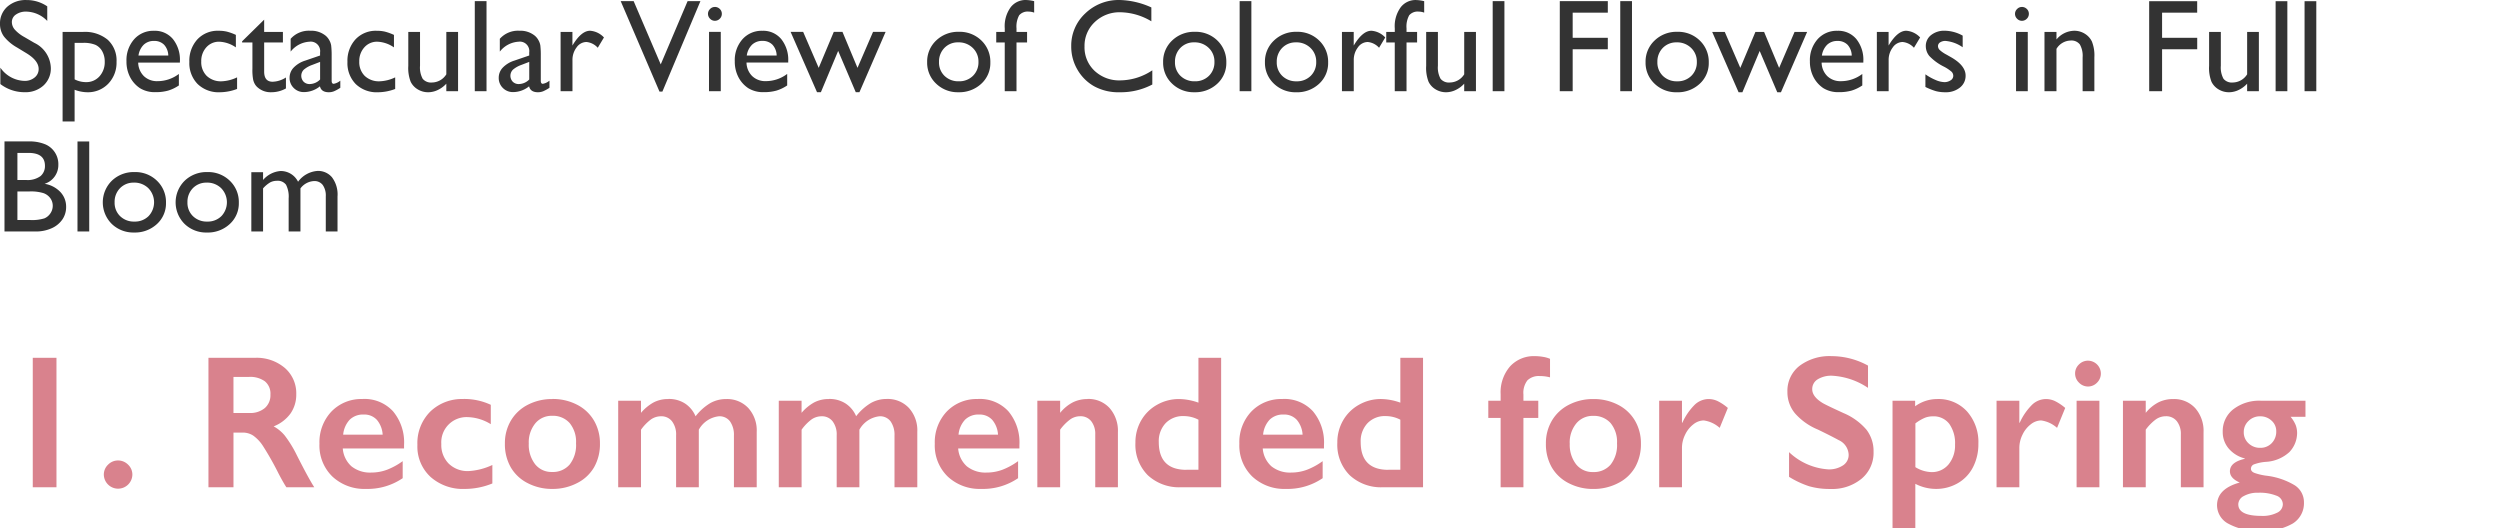 <svg xmlns="http://www.w3.org/2000/svg" width="303" height="64"><defs><clipPath id="a"><path fill="none" stroke="#707070" d="M-6631-22445h303v64h-303z" data-name="長方形 11042"/></clipPath></defs><g clip-path="url(#a)" data-name="マスクグループ 2138" transform="translate(6631 22445)"><g data-name="グループ 36225"><path fill="#333" d="m-6627.75-22438.523-1.187-.722a5.4 5.4 0 0 1-1.59-1.34 2.54 2.54 0 0 1-.473-1.52 2.69 2.69 0 0 1 .895-2.09 3.34 3.34 0 0 1 2.324-.8 4.4 4.4 0 0 1 2.508.766v1.768a3.62 3.62 0 0 0-2.539-1.132 2.1 2.1 0 0 0-1.258.355 1.08 1.08 0 0 0-.492.91 1.4 1.4 0 0 0 .359.922 4.4 4.4 0 0 0 1.164.9l1.2.7a3.49 3.49 0 0 1 2 3.031 2.78 2.78 0 0 1-.883 2.13 3.22 3.22 0 0 1-2.285.82 4.8 4.8 0 0 1-2.949-.987v-1.985a3.68 3.68 0 0 0 2.93 1.6 1.84 1.84 0 0 0 1.223-.41 1.29 1.29 0 0 0 .488-1.027q.003-.999-1.435-1.889m4.336 8.242v-10.851h2.492a4.32 4.32 0 0 1 2.98.953 3.39 3.39 0 0 1 1.066 2.664 3.67 3.67 0 0 1-1 2.656 3.4 3.4 0 0 1-2.559 1.039 4.5 4.5 0 0 1-1.523-.3v3.844Zm2.458-9.523h-1v4.422a3 3 0 0 0 1.375.336 2.12 2.12 0 0 0 1.637-.7 2.55 2.55 0 0 0 .637-1.789 2.5 2.5 0 0 0-.3-1.242 1.82 1.82 0 0 0-.82-.785 3.7 3.7 0 0 0-1.529-.242m11.758 2.391h-5.052a2.35 2.35 0 0 0 .691 1.641 2.28 2.28 0 0 0 1.645.609 4.28 4.28 0 0 0 2.594-.875v1.393a4.8 4.8 0 0 1-1.3.625 5.4 5.4 0 0 1-1.512.188 3.4 3.4 0 0 1-1.922-.492 3.6 3.6 0 0 1-1.176-1.324 4.05 4.05 0 0 1-.441-1.926 3.82 3.82 0 0 1 .93-2.668 3.1 3.1 0 0 1 2.414-1.027 2.84 2.84 0 0 1 2.281 1 4 4 0 0 1 .852 2.68Zm-5.023-.852h3.617a1.99 1.99 0 0 0-.508-1.312 1.63 1.63 0 0 0-1.219-.461 1.75 1.75 0 0 0-1.254.461 2.3 2.3 0 0 0-.633 1.312Zm11.956 2.64v1.406a6 6 0 0 1-2.094.4 3.65 3.65 0 0 1-2.691-1 3.61 3.61 0 0 1-1-2.68 3.83 3.83 0 0 1 .977-2.734 3.36 3.36 0 0 1 2.57-1.039 4.3 4.3 0 0 1 1 .105 6.5 6.5 0 0 1 1.09.395v1.515a3.8 3.8 0 0 0-2-.687 2.04 2.04 0 0 0-1.578.676 2.46 2.46 0 0 0-.617 1.723 2.33 2.33 0 0 0 .668 1.75 2.48 2.48 0 0 0 1.8.648 4.7 4.7 0 0 0 1.875-.478m.609-4.367 2.672-2.625v1.485h2.273v1.281h-2.273v3.523q0 1.234 1.023 1.234a3.14 3.14 0 0 0 1.617-.516v1.328a3.6 3.6 0 0 1-1.789.461 2.37 2.37 0 0 1-1.625-.57 1.6 1.6 0 0 1-.336-.387 2 2 0 0 1-.223-.562 6.3 6.3 0 0 1-.09-1.324v-3.187h-1.249Zm10.852 1.727v3.055q0 .367.25.367a1.7 1.7 0 0 0 .8-.383v.867a4.7 4.7 0 0 1-.777.426 1.7 1.7 0 0 1-.613.113q-.914 0-1.078-.719a3.1 3.1 0 0 1-1.93.7 1.7 1.7 0 0 1-1.25-.5 1.68 1.68 0 0 1-.5-1.246 1.75 1.75 0 0 1 .488-1.215 3.3 3.3 0 0 1 1.387-.848l1.82-.625v-.372a1.146 1.146 0 0 0-1.3-1.3 3.12 3.12 0 0 0-2.266 1.2v-1.552a2.95 2.95 0 0 1 2.383-.977 2.75 2.75 0 0 1 1.867.609 1.9 1.9 0 0 1 .422.52 1.9 1.9 0 0 1 .238.648 10 10 0 0 1 .059 1.232m-1.4 2.9v-2.135l-.953.367a3.2 3.2 0 0 0-1.027.582 1.05 1.05 0 0 0-.016 1.457 1 1 0 0 0 .738.281 1.8 1.8 0 0 0 1.259-.554Zm9.1-.258v1.406a6 6 0 0 1-2.094.4 3.65 3.65 0 0 1-2.691-1 3.61 3.61 0 0 1-1-2.68 3.83 3.83 0 0 1 .977-2.734 3.36 3.36 0 0 1 2.57-1.039 4.3 4.3 0 0 1 1 .105 6.5 6.5 0 0 1 1.09.395v1.513a3.8 3.8 0 0 0-2.004-.688 2.04 2.04 0 0 0-1.578.676 2.46 2.46 0 0 0-.622 1.724 2.33 2.33 0 0 0 .668 1.75 2.48 2.48 0 0 0 1.8.648 4.7 4.7 0 0 0 1.887-.478Zm6.198 1.678v-.914a3.3 3.3 0 0 1-1.035.766 2.7 2.7 0 0 1-1.16.273 2.4 2.4 0 0 1-1.254-.34 2.2 2.2 0 0 1-.867-.922 4.6 4.6 0 0 1-.293-1.934v-4.116h1.422v4.1a2.83 2.83 0 0 0 .324 1.582 1.31 1.31 0 0 0 1.137.449 2.08 2.08 0 0 0 1.727-.992v-5.139h1.422v7.187Zm3.45-10.914h1.422v10.914h-1.422Zm8 6.594v3.055q0 .367.25.367a1.7 1.7 0 0 0 .8-.383v.867a4.7 4.7 0 0 1-.777.426 1.7 1.7 0 0 1-.613.113q-.914 0-1.078-.719a3.1 3.1 0 0 1-1.93.7 1.7 1.7 0 0 1-1.25-.5 1.68 1.68 0 0 1-.5-1.246 1.75 1.75 0 0 1 .488-1.215 3.3 3.3 0 0 1 1.387-.848l1.82-.625v-.372a1.146 1.146 0 0 0-1.297-1.3 3.12 3.12 0 0 0-2.266 1.2v-1.552a2.95 2.95 0 0 1 2.383-.977 2.75 2.75 0 0 1 1.867.609 1.9 1.9 0 0 1 .422.52 1.9 1.9 0 0 1 .238.648 10 10 0 0 1 .056 1.232m-1.4 2.9v-2.135l-.953.367a3.2 3.2 0 0 0-1.027.582 1.05 1.05 0 0 0-.016 1.457 1 1 0 0 0 .738.281 1.8 1.8 0 0 0 1.258-.554Zm5.234-5.766v1.647l.078-.125q1.031-1.664 2.063-1.664a2.54 2.54 0 0 1 1.68.813l-.75 1.25a2.1 2.1 0 0 0-1.375-.7 1.47 1.47 0 0 0-1.191.656 2.48 2.48 0 0 0-.5 1.555v3.754h-1.439v-7.187Zm13.958-3.728h1.555l-4.609 10.961h-.352l-4.7-10.961h1.57l3.281 7.664Zm3.3.7a.83.83 0 0 1 .6.242.8.8 0 0 1 .25.594.81.81 0 0 1-.25.594.82.82 0 0 1-.6.25.79.79 0 0 1-.578-.254.82.82 0 0 1-.25-.59.8.8 0 0 1 .25-.582.79.79 0 0 1 .575-.251Zm-.7 3.023h1.422v7.191h-1.428Zm9.6 3.719h-5.059a2.35 2.35 0 0 0 .691 1.641 2.28 2.28 0 0 0 1.645.609 4.28 4.28 0 0 0 2.594-.875v1.397a4.8 4.8 0 0 1-1.3.625 5.4 5.4 0 0 1-1.512.188 3.4 3.4 0 0 1-1.922-.492 3.6 3.6 0 0 1-1.176-1.324 4.05 4.05 0 0 1-.441-1.926 3.82 3.82 0 0 1 .93-2.668 3.1 3.1 0 0 1 2.414-1.027 2.84 2.84 0 0 1 2.281 1 4 4 0 0 1 .852 2.68Zm-5.023-.852h3.617a1.99 1.99 0 0 0-.508-1.312 1.63 1.63 0 0 0-1.219-.461 1.75 1.75 0 0 0-1.254.461 2.3 2.3 0 0 0-.641 1.316Zm15.3-2.867h1.523l-3.172 7.313h-.445l-2.133-5.008-2.094 5.008h-.468l-3.2-7.312h1.52l1.883 4.359 1.828-4.359h1.055l1.82 4.359Zm10.406-.009a3.75 3.75 0 0 1 2.725 1.055 3.56 3.56 0 0 1 1.086 2.66 3.38 3.38 0 0 1-1.1 2.582 3.9 3.9 0 0 1-2.773 1.027 3.75 3.75 0 0 1-2.7-1.043 3.46 3.46 0 0 1-1.086-2.605 3.49 3.49 0 0 1 1.1-2.629 3.82 3.82 0 0 1 2.748-1.047m-.075 1.278a2.25 2.25 0 0 0-1.68.672 2.35 2.35 0 0 0-.656 1.711 2.24 2.24 0 0 0 .672 1.684 2.38 2.38 0 0 0 1.727.652 2.34 2.34 0 0 0 1.715-.66 2.28 2.28 0 0 0 .668-1.691 2.26 2.26 0 0 0-.7-1.7 2.42 2.42 0 0 0-1.746-.668m5.633-1.266v-.43a3.87 3.87 0 0 1 .738-2.586 2.27 2.27 0 0 1 1.77-.852 4.8 4.8 0 0 1 1.055.141v1.392a1.9 1.9 0 0 0-.656-.125 1.35 1.35 0 0 0-1.16.445 2.83 2.83 0 0 0-.324 1.586v.43h1.281v1.281h-1.281v5.906h-1.426v-5.906h-1.03v-1.281Zm17.883 4.656v1.719a8.16 8.16 0 0 1-3.969.938 6.1 6.1 0 0 1-3.1-.734 5.4 5.4 0 0 1-2.016-2.023 5.5 5.5 0 0 1-.742-2.789 5.33 5.33 0 0 1 1.7-4.008 5.83 5.83 0 0 1 4.191-1.625 9.8 9.8 0 0 1 3.82.9v1.68a7.5 7.5 0 0 0-3.742-1.094 4.33 4.33 0 0 0-3.113 1.184 3.93 3.93 0 0 0-1.245 2.962 3.9 3.9 0 0 0 1.219 2.953 4.35 4.35 0 0 0 3.117 1.156 7.07 7.07 0 0 0 3.877-1.218Zm5.161-4.668a3.75 3.75 0 0 1 2.723 1.055 3.56 3.56 0 0 1 1.086 2.66 3.38 3.38 0 0 1-1.1 2.582 3.9 3.9 0 0 1-2.773 1.027 3.75 3.75 0 0 1-2.7-1.043 3.46 3.46 0 0 1-1.086-2.605 3.49 3.49 0 0 1 1.1-2.629 3.82 3.82 0 0 1 2.75-1.047m-.077 1.278a2.25 2.25 0 0 0-1.68.672 2.35 2.35 0 0 0-.656 1.711 2.24 2.24 0 0 0 .672 1.684 2.38 2.38 0 0 0 1.727.652 2.34 2.34 0 0 0 1.715-.66 2.28 2.28 0 0 0 .668-1.691 2.26 2.26 0 0 0-.7-1.7 2.42 2.42 0 0 0-1.746-.668m5.5-4.992h1.422v10.914h-1.422Zm6.913 3.714a3.75 3.75 0 0 1 2.727 1.059 3.56 3.56 0 0 1 1.086 2.66 3.38 3.38 0 0 1-1.1 2.582 3.9 3.9 0 0 1-2.773 1.027 3.75 3.75 0 0 1-2.7-1.043 3.46 3.46 0 0 1-1.086-2.605 3.49 3.49 0 0 1 1.1-2.629 3.82 3.82 0 0 1 2.746-1.051m-.078 1.281a2.25 2.25 0 0 0-1.68.672 2.35 2.35 0 0 0-.656 1.711 2.24 2.24 0 0 0 .672 1.684 2.38 2.38 0 0 0 1.727.652 2.34 2.34 0 0 0 1.715-.66 2.28 2.28 0 0 0 .668-1.691 2.26 2.26 0 0 0-.7-1.7 2.42 2.42 0 0 0-1.747-.671Zm6.992-1.266v1.646l.078-.125q1.031-1.664 2.063-1.664a2.54 2.54 0 0 1 1.68.813l-.75 1.25a2.1 2.1 0 0 0-1.375-.7 1.47 1.47 0 0 0-1.191.656 2.48 2.48 0 0 0-.5 1.555v3.754h-1.432v-7.187Zm4.977 0v-.43a3.87 3.87 0 0 1 .738-2.586 2.27 2.27 0 0 1 1.77-.852 4.8 4.8 0 0 1 1.055.141v1.389a1.9 1.9 0 0 0-.656-.125 1.35 1.35 0 0 0-1.16.445 2.83 2.83 0 0 0-.324 1.586v.43h1.281v1.281h-1.281v5.906h-1.427v-5.906h-1.031v-1.281Zm8.413 7.185v-.914a3.3 3.3 0 0 1-1.035.766 2.7 2.7 0 0 1-1.16.273 2.4 2.4 0 0 1-1.254-.34 2.2 2.2 0 0 1-.867-.922 4.6 4.6 0 0 1-.293-1.934v-4.116h1.422v4.1a2.83 2.83 0 0 0 .324 1.582 1.31 1.31 0 0 0 1.137.449 2.08 2.08 0 0 0 1.727-.992v-5.139h1.422v7.187Zm3.453-10.914h1.422v10.914h-1.422Zm8.133 0h5.82v1.391h-4.258v3.046h4.258v1.391h-4.258v5.086h-1.565Zm7.328 0h1.422v10.914h-1.422Zm6.914 3.714a3.75 3.75 0 0 1 2.727 1.059 3.56 3.56 0 0 1 1.086 2.66 3.38 3.38 0 0 1-1.1 2.582 3.9 3.9 0 0 1-2.773 1.027 3.75 3.75 0 0 1-2.7-1.043 3.46 3.46 0 0 1-1.086-2.605 3.49 3.49 0 0 1 1.1-2.629 3.82 3.82 0 0 1 2.746-1.051m-.078 1.281a2.25 2.25 0 0 0-1.68.672 2.35 2.35 0 0 0-.656 1.711 2.24 2.24 0 0 0 .672 1.684 2.38 2.38 0 0 0 1.727.652 2.34 2.34 0 0 0 1.715-.66 2.28 2.28 0 0 0 .668-1.691 2.26 2.26 0 0 0-.7-1.7 2.42 2.42 0 0 0-1.746-.671Zm14.289-1.266h1.523l-3.172 7.313h-.445l-2.133-5.008-2.094 5.008h-.461l-3.2-7.312h1.526l1.883 4.359 1.828-4.359h1.055l1.82 4.359Zm8.336 3.719h-5.055a2.35 2.35 0 0 0 .691 1.641 2.28 2.28 0 0 0 1.645.609 4.28 4.28 0 0 0 2.594-.875v1.391a4.8 4.8 0 0 1-1.3.625 5.4 5.4 0 0 1-1.512.188 3.4 3.4 0 0 1-1.922-.492 3.6 3.6 0 0 1-1.176-1.324 4.05 4.05 0 0 1-.441-1.926 3.82 3.82 0 0 1 .93-2.668 3.1 3.1 0 0 1 2.414-1.027 2.84 2.84 0 0 1 2.281 1 4 4 0 0 1 .852 2.68Zm-5.023-.852h3.617a1.99 1.99 0 0 0-.508-1.312 1.63 1.63 0 0 0-1.219-.461 1.75 1.75 0 0 0-1.254.461 2.3 2.3 0 0 0-.636 1.31Zm8.086-2.867v1.646l.078-.125q1.031-1.664 2.063-1.664a2.54 2.54 0 0 1 1.68.813l-.75 1.25a2.1 2.1 0 0 0-1.375-.7 1.47 1.47 0 0 0-1.191.656 2.48 2.48 0 0 0-.5 1.555v3.754h-1.43v-7.187Zm4.461 6.672v-1.534a6.5 6.5 0 0 0 1.23.684 2.9 2.9 0 0 0 1.059.262 1.33 1.33 0 0 0 .766-.219.63.63 0 0 0 .32-.523.7.7 0 0 0-.207-.52 4.8 4.8 0 0 0-.895-.6 6.3 6.3 0 0 1-1.8-1.309 1.88 1.88 0 0 1-.426-1.184 1.66 1.66 0 0 1 .645-1.352 2.55 2.55 0 0 1 1.66-.523 4.6 4.6 0 0 1 2.164.594v1.409a4.3 4.3 0 0 0-2.07-.766 1.15 1.15 0 0 0-.668.176.54.54 0 0 0-.254.465.67.67 0 0 0 .23.477 4 4 0 0 0 .809.547l.508.289q1.8 1.016 1.8 2.25a1.79 1.79 0 0 1-.691 1.449 2.7 2.7 0 0 1-1.777.566 4.3 4.3 0 0 1-1.141-.137 7.7 7.7 0 0 1-1.262-.504Zm11.688-9.7a.83.83 0 0 1 .6.242.8.8 0 0 1 .25.594.81.81 0 0 1-.25.594.82.82 0 0 1-.6.25.79.79 0 0 1-.578-.254.82.82 0 0 1-.25-.59.8.8 0 0 1 .25-.582.79.79 0 0 1 .574-.252Zm-.704 3.026h1.422v7.187h-1.422Zm4.9 0v.914a2.86 2.86 0 0 1 2.164-1.055 2.4 2.4 0 0 1 1.25.348 2.27 2.27 0 0 1 .879.953 4.56 4.56 0 0 1 .3 1.918v4.109h-1.423v-4.094a2.8 2.8 0 0 0-.336-1.574 1.28 1.28 0 0 0-1.125-.473 2.05 2.05 0 0 0-1.709 1.008v5.133h-1.453v-7.187Zm11.234-3.727h5.82v1.391h-4.254v3.046h4.258v1.391h-4.258v5.086h-1.562Zm11.874 10.914v-.914a3.3 3.3 0 0 1-1.035.766 2.7 2.7 0 0 1-1.16.273 2.4 2.4 0 0 1-1.254-.34 2.2 2.2 0 0 1-.867-.922 4.6 4.6 0 0 1-.293-1.934v-4.116h1.422v4.1a2.83 2.83 0 0 0 .324 1.582 1.31 1.31 0 0 0 1.137.449 2.08 2.08 0 0 0 1.727-.992v-5.139h1.422v7.187Zm3.453-10.914h1.422v10.914h-1.422Zm3.508 0h1.422v10.914h-1.422Zm-275.069 27.914h-3.7v-10.914h2.863a5 5 0 0 1 2.109.363 2.61 2.61 0 0 1 1.555 2.473 2.38 2.38 0 0 1-1.664 2.3 3.38 3.38 0 0 1 1.9.984 2.57 2.57 0 0 1 .707 1.813 2.66 2.66 0 0 1-.43 1.492 3.1 3.1 0 0 1-1.262 1.07 4.65 4.65 0 0 1-2.078.419m-.789-9.523h-1.345v3.281h1.034a2.64 2.64 0 0 0 1.777-.477 1.59 1.59 0 0 0 .527-1.234q.005-1.57-1.995-1.57Zm.117 4.672h-1.462v3.461h1.534a5 5 0 0 0 1.738-.2 1.65 1.65 0 0 0 .734-.621 1.6 1.6 0 0 0 .277-.906 1.55 1.55 0 0 0-.293-.914 1.74 1.74 0 0 0-.832-.617 5.2 5.2 0 0 0-1.697-.204Zm5.82-6.062h1.422v10.913h-1.423Zm6.913 3.713a3.75 3.75 0 0 1 2.727 1.059 3.56 3.56 0 0 1 1.086 2.66 3.38 3.38 0 0 1-1.1 2.582 3.9 3.9 0 0 1-2.774 1.024 3.75 3.75 0 0 1-2.7-1.043 3.683 3.683 0 0 1 .012-5.234 3.82 3.82 0 0 1 2.749-1.048m-.078 1.281a2.25 2.25 0 0 0-1.68.672 2.35 2.35 0 0 0-.656 1.711 2.24 2.24 0 0 0 .672 1.684 2.38 2.38 0 0 0 1.727.652 2.34 2.34 0 0 0 1.715-.66 2.444 2.444 0 0 0-.027-3.387 2.42 2.42 0 0 0-1.751-.675Zm8.906-1.281a3.75 3.75 0 0 1 2.727 1.059 3.56 3.56 0 0 1 1.086 2.66 3.38 3.38 0 0 1-1.102 2.581 3.9 3.9 0 0 1-2.773 1.027 3.75 3.75 0 0 1-2.7-1.043 3.683 3.683 0 0 1 .012-5.234 3.82 3.82 0 0 1 2.75-1.05m-.078 1.281a2.25 2.25 0 0 0-1.68.672 2.35 2.35 0 0 0-.656 1.711 2.24 2.24 0 0 0 .672 1.684 2.38 2.38 0 0 0 1.727.652 2.34 2.34 0 0 0 1.715-.66 2.444 2.444 0 0 0-.027-3.387 2.42 2.42 0 0 0-1.751-.675Zm11.359.7v5.219h-1.43v-4a3.14 3.14 0 0 0-.32-1.668 1.25 1.25 0 0 0-1.117-.473 1.7 1.7 0 0 0-.816.2 3.6 3.6 0 0 0-.848.719v5.222h-1.422v-7.187h1.422v.945a3.1 3.1 0 0 1 2.125-1.086 2.34 2.34 0 0 1 2.117 1.3 3.2 3.2 0 0 1 2.383-1.312 2.2 2.2 0 0 1 1.723.766 3.45 3.45 0 0 1 .676 2.336v4.238h-1.422v-4.258a2.2 2.2 0 0 0-.367-1.375 1.25 1.25 0 0 0-1.055-.477 2.18 2.18 0 0 0-1.649.891" data-name="パス 26075"/><path fill="#d9828d" d="M-6624.156-22401.634v15.689h-2.873v-15.689Zm7.47 12.443a1.69 1.69 0 0 1 1.207.505 1.64 1.64 0 0 1 .522 1.224 1.73 1.73 0 0 1-3.459 0 1.65 1.65 0 0 1 .517-1.224 1.68 1.68 0 0 1 1.213-.505m16.6-12.443a5.26 5.26 0 0 1 3.6 1.224 4.05 4.05 0 0 1 1.393 3.189 4 4 0 0 1-.691 2.33 4.58 4.58 0 0 1-2.05 1.567 4.6 4.6 0 0 1 1.336 1.1 14 14 0 0 1 1.449 2.347q1.442 2.854 2.138 3.932h-3.38q-.348-.517-.943-1.651a36 36 0 0 0-1.909-3.375 4.6 4.6 0 0 0-1.168-1.235 2.3 2.3 0 0 0-1.292-.365h-1.1v6.626h-3.033v-15.689Zm-.686 6.689a2.74 2.74 0 0 0 1.87-.6 2.05 2.05 0 0 0 .679-1.628 1.93 1.93 0 0 0-.674-1.612 3.03 3.03 0 0 0-1.92-.533h-1.887v4.373Zm13.735-1.7a4.7 4.7 0 0 1 3.661 1.482 5.87 5.87 0 0 1 1.348 4.1v.416h-7.428a3.23 3.23 0 0 0 1.05 2.162 3.6 3.6 0 0 0 2.42.758 5.4 5.4 0 0 0 1.9-.343 8.3 8.3 0 0 0 1.892-1.039v2.064a7.54 7.54 0 0 1-4.462 1.3 5.65 5.65 0 0 1-4.054-1.494 5.23 5.23 0 0 1-1.572-3.976 5.41 5.41 0 0 1 1.454-3.908 5.01 5.01 0 0 1 3.791-1.513Zm2.415 4.324a3.04 3.04 0 0 0-.7-1.791 2.06 2.06 0 0 0-1.606-.646 2.3 2.3 0 0 0-1.679.618 3.05 3.05 0 0 0-.8 1.819Zm9.793-4.324a7.6 7.6 0 0 1 3.313.708v2.347a5.6 5.6 0 0 0-2.785-.854 3.06 3.06 0 0 0-3.212 3.268 3.2 3.2 0 0 0 .9 2.37 3.27 3.27 0 0 0 2.409.9 7.8 7.8 0 0 0 2.878-.739v2.24a8.8 8.8 0 0 1-3.358.663 5.88 5.88 0 0 1-4.138-1.46 5 5 0 0 1-1.589-3.875 5.4 5.4 0 0 1 1.555-4.032 5.5 5.5 0 0 1 4.026-1.527Zm10.77 0a6.4 6.4 0 0 1 2.976.685 5 5 0 0 1 2.066 1.92 5.4 5.4 0 0 1 .73 2.8 5.63 5.63 0 0 1-.7 2.853 4.9 4.9 0 0 1-2.069 1.937 6.4 6.4 0 0 1-3 .708 6.35 6.35 0 0 1-3-.708 4.94 4.94 0 0 1-2.05-1.932 5.63 5.63 0 0 1-.7-2.853 5.34 5.34 0 0 1 .741-2.813 5.04 5.04 0 0 1 2.066-1.909 6.35 6.35 0 0 1 2.943-.679Zm-2.853 5.4a3.84 3.84 0 0 0 .769 2.51 2.53 2.53 0 0 0 2.061.938 2.66 2.66 0 0 0 2.123-.9 3.82 3.82 0 0 0 .775-2.572 3.57 3.57 0 0 0-.781-2.465 2.7 2.7 0 0 0-2.117-.87 2.56 2.56 0 0 0-2.044.921 3.63 3.63 0 0 0-.786 2.448Zm16.913-5.4a3.57 3.57 0 0 1 2.05.567 3.47 3.47 0 0 1 1.251 1.533 6.5 6.5 0 0 1 1.769-1.589 3.86 3.86 0 0 1 1.937-.5 3.52 3.52 0 0 1 2.684 1.084 4.04 4.04 0 0 1 1.022 2.892v6.713h-2.762v-6.255a2.83 2.83 0 0 0-.466-1.718 1.58 1.58 0 0 0-1.353-.629 3.17 3.17 0 0 0-2.437 1.628v6.974h-2.752v-6.3a2.62 2.62 0 0 0-.494-1.69 1.62 1.62 0 0 0-1.325-.612 2.13 2.13 0 0 0-1.235.387 5.5 5.5 0 0 0-1.2 1.241v6.974h-2.765v-10.489h2.763v1.471a5.5 5.5 0 0 1 1.527-1.263 3.76 3.76 0 0 1 1.786-.41Zm19.462 0a3.57 3.57 0 0 1 2.05.567 3.47 3.47 0 0 1 1.252 1.522 6.5 6.5 0 0 1 1.769-1.589 3.86 3.86 0 0 1 1.937-.5 3.52 3.52 0 0 1 2.684 1.084 4.04 4.04 0 0 1 1.022 2.892v6.724h-2.763v-6.255a2.83 2.83 0 0 0-.466-1.718 1.58 1.58 0 0 0-1.353-.629 3.17 3.17 0 0 0-2.437 1.628v6.974h-2.751v-6.3a2.62 2.62 0 0 0-.494-1.69 1.62 1.62 0 0 0-1.325-.612 2.13 2.13 0 0 0-1.235.387 5.5 5.5 0 0 0-1.2 1.241v6.974h-2.766v-10.489h2.763v1.471a5.5 5.5 0 0 1 1.527-1.263 3.76 3.76 0 0 1 1.786-.41Zm18.081 0a4.7 4.7 0 0 1 3.661 1.482 5.87 5.87 0 0 1 1.348 4.1v.416h-7.423a3.23 3.23 0 0 0 1.05 2.162 3.6 3.6 0 0 0 2.42.758 5.4 5.4 0 0 0 1.9-.343 8.3 8.3 0 0 0 1.892-1.039v2.064a7.54 7.54 0 0 1-4.47 1.3 5.65 5.65 0 0 1-4.054-1.494 5.23 5.23 0 0 1-1.572-3.976 5.41 5.41 0 0 1 1.454-3.908 5.01 5.01 0 0 1 3.794-1.513Zm2.415 4.324a3.04 3.04 0 0 0-.7-1.791 2.06 2.06 0 0 0-1.606-.646 2.3 2.3 0 0 0-1.679.618 3.05 3.05 0 0 0-.8 1.819Zm10.837-4.324a3.46 3.46 0 0 1 2.69 1.106 4.17 4.17 0 0 1 1.005 2.914v6.68h-2.747v-6.39a2.47 2.47 0 0 0-.489-1.617 1.63 1.63 0 0 0-1.331-.6 2.1 2.1 0 0 0-1.2.376 5.7 5.7 0 0 0-1.235 1.252v6.979h-2.763v-10.489h2.763v1.471a4.9 4.9 0 0 1 1.567-1.286 4 4 0 0 1 1.74-.387Zm13.454.438v-5.427h2.751v15.689h-4.852a5.57 5.57 0 0 1-4.026-1.449 5.22 5.22 0 0 1-1.51-3.953 5.3 5.3 0 0 1 .7-2.7 5.05 5.05 0 0 1 1.931-1.898 5.34 5.34 0 0 1 2.656-.691 7.1 7.1 0 0 1 2.35.438Zm-1.449 8.142h1.449v-6.067a3.84 3.84 0 0 0-1.774-.438 2.9 2.9 0 0 0-2.207.865 3.15 3.15 0 0 0-.825 2.269q0 3.38 3.358 3.38Zm11.657-8.58a4.7 4.7 0 0 1 3.661 1.482 5.87 5.87 0 0 1 1.348 4.1v.416h-7.423a3.23 3.23 0 0 0 1.05 2.162 3.6 3.6 0 0 0 2.42.758 5.4 5.4 0 0 0 1.9-.343 8.3 8.3 0 0 0 1.892-1.039v2.064a7.54 7.54 0 0 1-4.47 1.3 5.65 5.65 0 0 1-4.054-1.494 5.23 5.23 0 0 1-1.572-3.976 5.41 5.41 0 0 1 1.454-3.908 5.01 5.01 0 0 1 3.795-1.513Zm2.415 4.324a3.04 3.04 0 0 0-.7-1.791 2.06 2.06 0 0 0-1.606-.646 2.3 2.3 0 0 0-1.679.618 3.05 3.05 0 0 0-.8 1.819Zm11.848-3.886v-5.427h2.751v15.689h-4.852a5.57 5.57 0 0 1-4.026-1.449 5.22 5.22 0 0 1-1.51-3.953 5.3 5.3 0 0 1 .7-2.7 5.05 5.05 0 0 1 1.932-1.9 5.34 5.34 0 0 1 2.656-.691 7.1 7.1 0 0 1 2.349.44Zm-1.449 8.142h1.449v-6.067a3.84 3.84 0 0 0-1.774-.438 2.9 2.9 0 0 0-2.207.865 3.15 3.15 0 0 0-.825 2.269q0 3.38 3.358 3.38Zm17.772-13.771a6 6 0 0 1 .994.09 3.4 3.4 0 0 1 .825.236v2.246a4.7 4.7 0 0 0-1.247-.157 1.96 1.96 0 0 0-1.488.517 2.46 2.46 0 0 0-.489 1.718v.752h1.8v2.089h-1.8v8.4h-2.763v-8.4h-1.494v-2.089h1.494v-.786a4.8 4.8 0 0 1 1.14-3.369 3.9 3.9 0 0 1 3.028-1.247m7.064 5.2a6.4 6.4 0 0 1 2.976.685 5 5 0 0 1 2.066 1.92 5.4 5.4 0 0 1 .73 2.8 5.63 5.63 0 0 1-.7 2.853 4.9 4.9 0 0 1-2.066 1.932 6.4 6.4 0 0 1-3 .708 6.35 6.35 0 0 1-3-.708 4.94 4.94 0 0 1-2.05-1.932 5.63 5.63 0 0 1-.7-2.853 5.34 5.34 0 0 1 .741-2.813 5.04 5.04 0 0 1 2.066-1.909 6.35 6.35 0 0 1 2.932-.683Zm-2.853 5.4a3.84 3.84 0 0 0 .769 2.51 2.53 2.53 0 0 0 2.061.938 2.66 2.66 0 0 0 2.123-.9 3.82 3.82 0 0 0 .775-2.572 3.57 3.57 0 0 0-.781-2.465 2.7 2.7 0 0 0-2.117-.87 2.56 2.56 0 0 0-2.044.921 3.63 3.63 0 0 0-.79 2.439Zm16.834-5.4a2.56 2.56 0 0 1 1.084.247 6 6 0 0 1 1.241.831l-.988 2.415a3.64 3.64 0 0 0-1.932-.9 2.07 2.07 0 0 0-1.263.477 3.4 3.4 0 0 0-1 1.263 3.6 3.6 0 0 0-.376 1.572v4.786h-2.763v-10.489h2.763v2.673h.045a7.3 7.3 0 0 1 1.516-2.2 2.47 2.47 0 0 1 1.669-.675Zm14.9-5.2a9.2 9.2 0 0 1 4.414 1.146v2.7a8.63 8.63 0 0 0-4.324-1.471 3.13 3.13 0 0 0-1.791.444 1.37 1.37 0 0 0-.646 1.185q0 .887 1.2 1.64.337.225 2.594 1.258a7.44 7.44 0 0 1 2.785 2.021 4.26 4.26 0 0 1 .854 2.673 4.08 4.08 0 0 1-1.454 3.262 5.6 5.6 0 0 1-3.768 1.241 9 9 0 0 1-2.589-.331 11.2 11.2 0 0 1-2.431-1.14v-2.993a7.62 7.62 0 0 0 4.739 2.089 3.06 3.06 0 0 0 1.8-.483 1.5 1.5 0 0 0 .685-1.28 2.02 2.02 0 0 0-1.19-1.774q-.988-.539-2.549-1.292a7.5 7.5 0 0 1-2.768-1.965 4 4 0 0 1-.915-2.605 3.82 3.82 0 0 1 1.471-3.15 6.05 6.05 0 0 1 3.882-1.175Zm12.792 5.2a4.67 4.67 0 0 1 3.622 1.5 5.58 5.58 0 0 1 1.376 3.919 6.06 6.06 0 0 1-.646 2.83 4.7 4.7 0 0 1-1.836 1.943 5.24 5.24 0 0 1-2.7.7 5.46 5.46 0 0 1-2.459-.618v5.707h-2.763v-15.779h2.74v.674a4.55 4.55 0 0 1 2.665-.876Zm-2.637 8.254a3.9 3.9 0 0 0 1.932.6 2.6 2.6 0 0 0 2.089-.932 3.6 3.6 0 0 0 .786-2.4 4.03 4.03 0 0 0-.7-2.516 2.37 2.37 0 0 0-1.993-.91 2.7 2.7 0 0 0-.932.163 5.3 5.3 0 0 0-1.179.691Zm15.835-8.254a2.56 2.56 0 0 1 1.084.247 6 6 0 0 1 1.241.831l-.988 2.415a3.64 3.64 0 0 0-1.932-.9 2.07 2.07 0 0 0-1.263.477 3.4 3.4 0 0 0-1 1.263 3.6 3.6 0 0 0-.376 1.572v4.786h-2.763v-10.489h2.762v2.673h.045a7.3 7.3 0 0 1 1.516-2.2 2.47 2.47 0 0 1 1.67-.675Zm5.087-4.649a1.57 1.57 0 0 1 1.558 1.56 1.54 1.54 0 0 1-.455 1.095 1.51 1.51 0 0 1-2.2 0 1.52 1.52 0 0 1-.466-1.095 1.48 1.48 0 0 1 .472-1.106 1.52 1.52 0 0 1 1.088-.455Zm1.381 4.852v10.488h-2.763v-10.489Zm8.928-.2a3.46 3.46 0 0 1 2.69 1.106 4.17 4.17 0 0 1 1.005 2.914v6.668h-2.751v-6.39a2.47 2.47 0 0 0-.489-1.617 1.63 1.63 0 0 0-1.331-.6 2.1 2.1 0 0 0-1.2.376 5.7 5.7 0 0 0-1.235 1.252v6.979h-2.763v-10.489h2.763v1.471a4.9 4.9 0 0 1 1.567-1.286 4 4 0 0 1 1.741-.387Zm16.048.2v1.954h-1.8a3.8 3.8 0 0 1 .612.994 2.7 2.7 0 0 1 .174.983 3.36 3.36 0 0 1-.943 2.3 4.6 4.6 0 0 1-2.853 1.179 5.4 5.4 0 0 0-1.443.309.565.565 0 0 0-.354.533q0 .326.432.5a7 7 0 0 0 1.387.331 8.6 8.6 0 0 1 3.487 1.168 2.43 2.43 0 0 1 1.117 2.078 2.88 2.88 0 0 1-1.359 2.555 7.1 7.1 0 0 1-3.908.893 7.53 7.53 0 0 1-3.841-.842 2.54 2.54 0 0 1-1.426-2.257q0-2 2.751-2.763-1.19-.517-1.19-1.359 0-1.1 1.8-1.516v-.045a3.77 3.77 0 0 1-1.948-1.2 3.05 3.05 0 0 1-.724-2.021 3.35 3.35 0 0 1 1.28-2.735 5.15 5.15 0 0 1 3.347-1.039Zm-7.479 3.8a1.8 1.8 0 0 0 .578 1.365 1.98 1.98 0 0 0 1.409.545 1.87 1.87 0 0 0 1.4-.567 1.97 1.97 0 0 0 .55-1.432 1.68 1.68 0 0 0-.573-1.3 1.98 1.98 0 0 0-1.381-.522 1.94 1.94 0 0 0-1.409.567 1.82 1.82 0 0 0-.574 1.339Zm-.663 8.76q0 1.4 2.808 1.4a3.9 3.9 0 0 0 1.9-.387 1.15 1.15 0 0 0 .691-1.016 1.13 1.13 0 0 0-.781-1.05 5.5 5.5 0 0 0-2.207-.354 3.4 3.4 0 0 0-1.741.4 1.16 1.16 0 0 0-.672 1.001Z" data-name="パス 26076"/></g></g></svg>